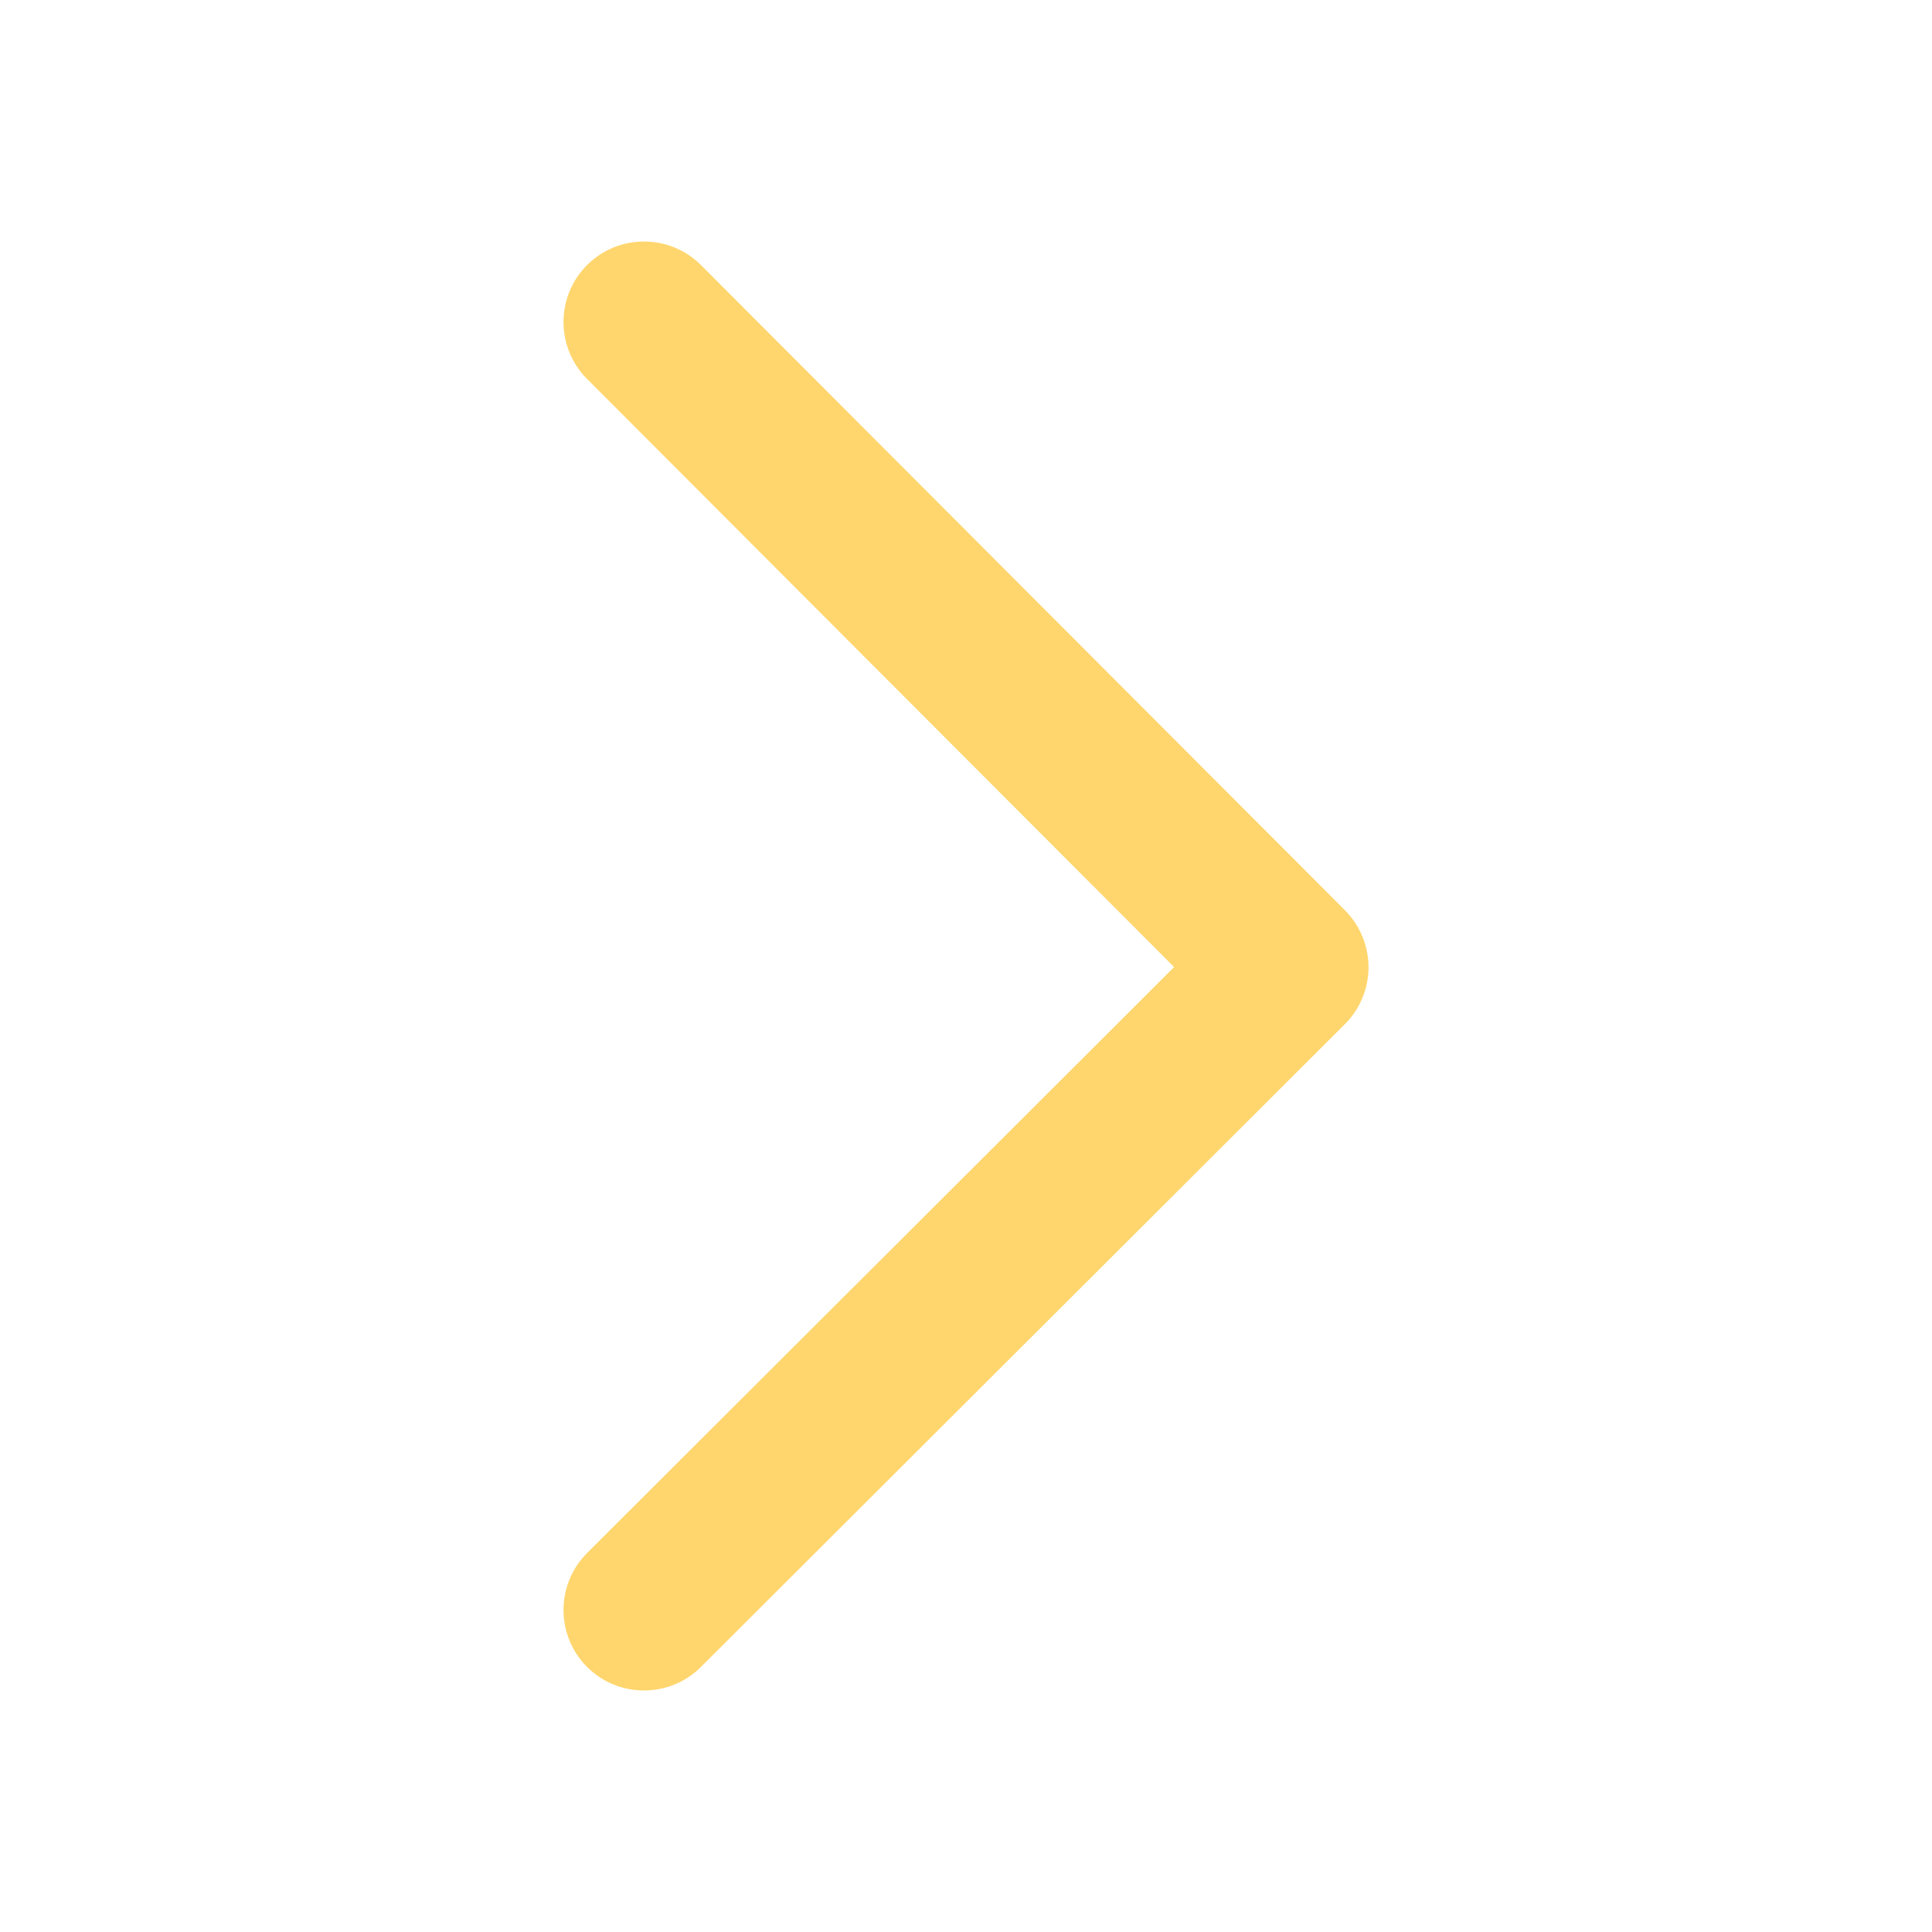 <?xml version="1.0" encoding="UTF-8" standalone="no"?><svg width='18' height='18' viewBox='0 0 18 18' fill='none' xmlns='http://www.w3.org/2000/svg'>
<path fill-rule='evenodd' clip-rule='evenodd' d='M5.47 2.469C5.763 2.177 6.238 2.177 6.531 2.47L12.531 8.481C12.671 8.622 12.75 8.813 12.75 9.012C12.75 9.211 12.671 9.401 12.53 9.542L6.53 15.531C6.237 15.823 5.762 15.823 5.469 15.53C5.177 15.237 5.177 14.762 5.47 14.469L10.939 9.01L5.469 3.53C5.177 3.237 5.177 2.762 5.47 2.469Z' fill='#FFD66E'/>
</svg>
